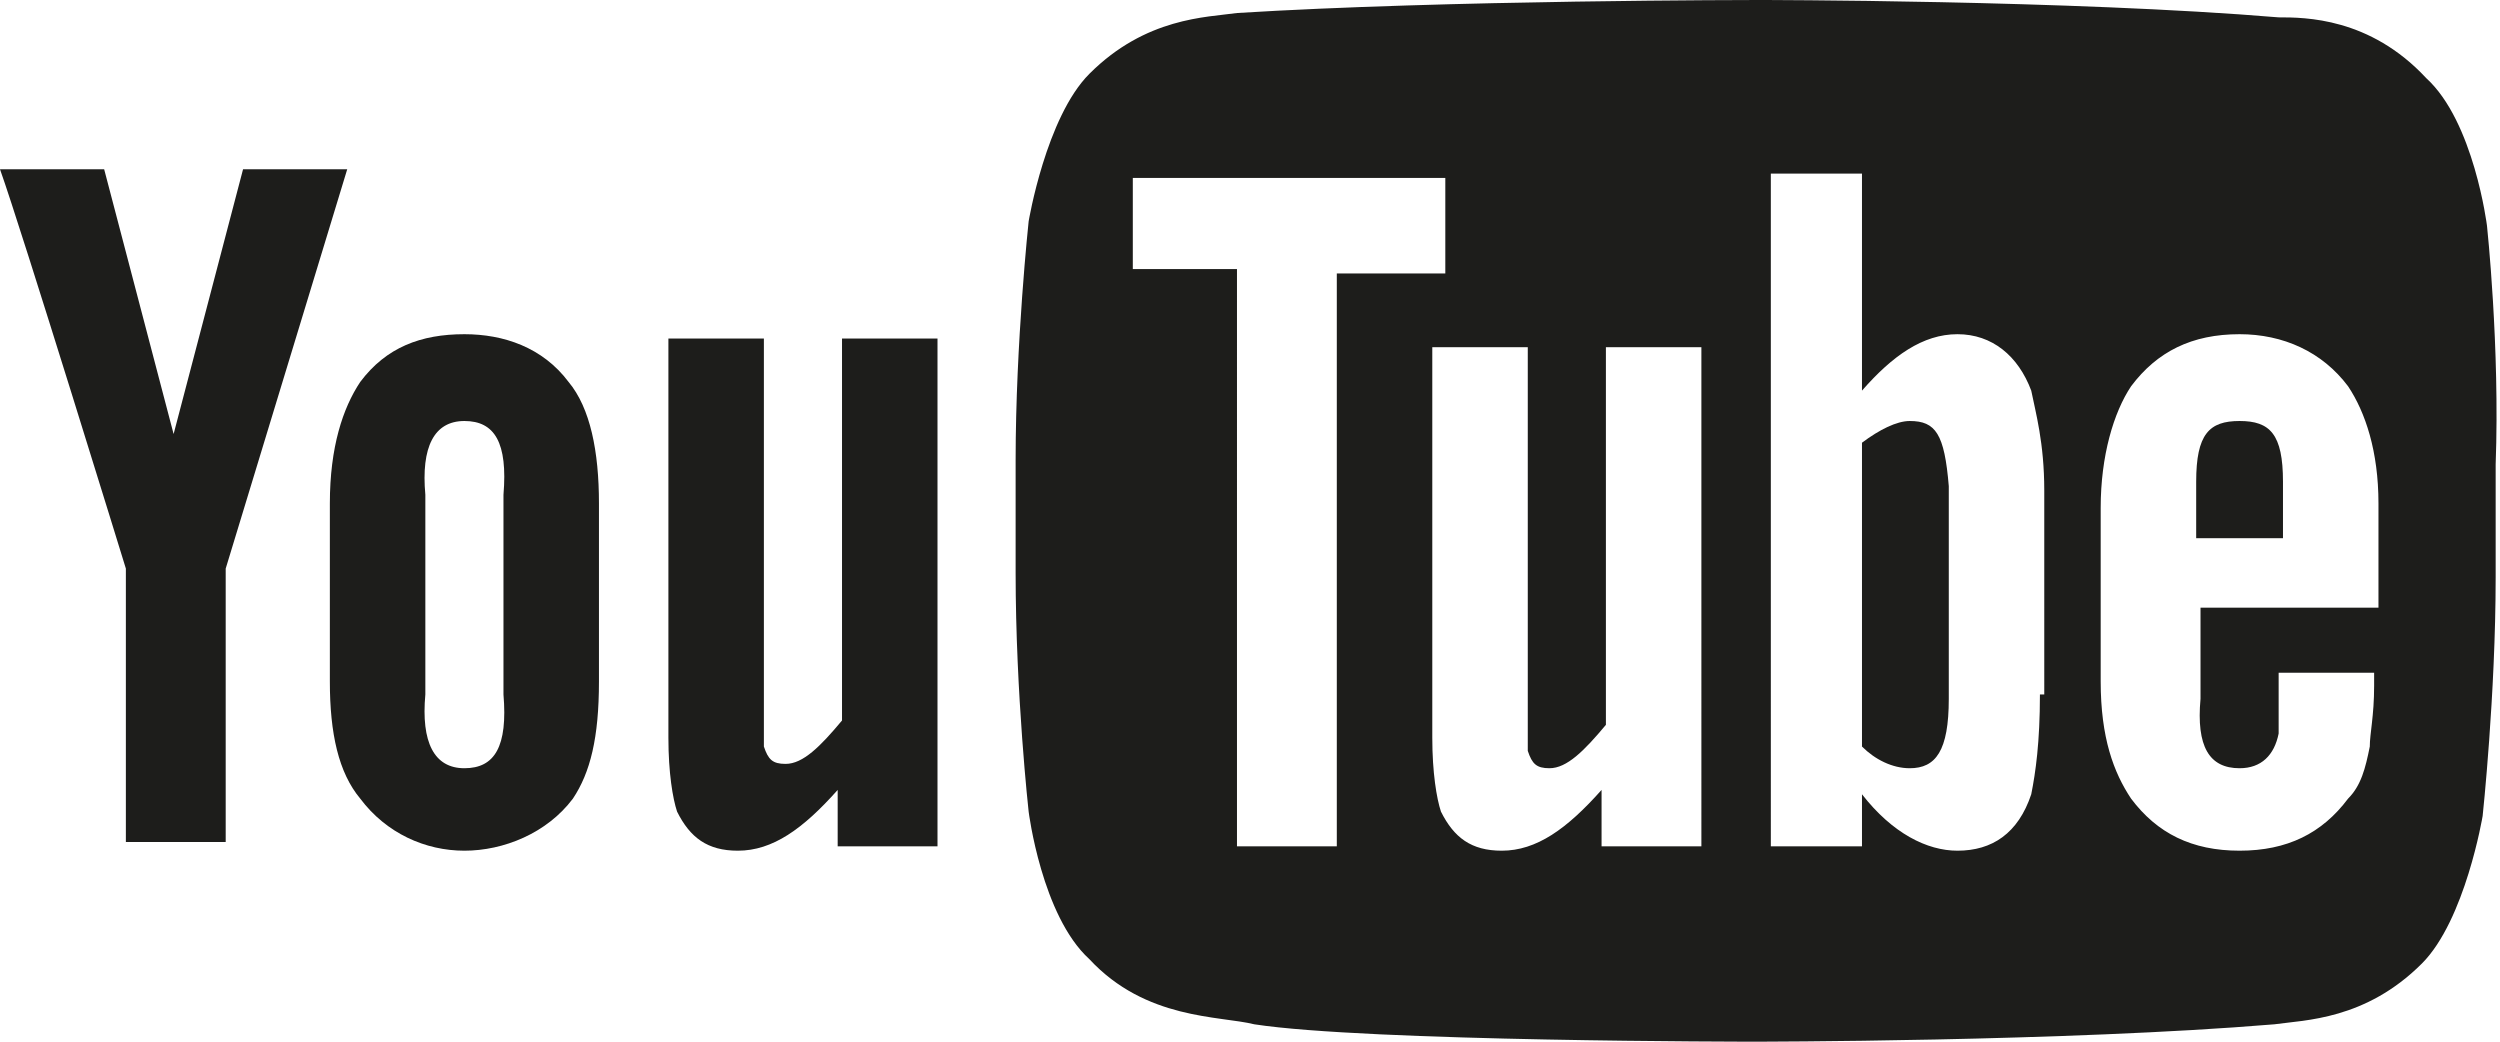 <?xml version="1.0" encoding="utf-8"?>
<!-- Generator: Adobe Illustrator 22.1.0, SVG Export Plug-In . SVG Version: 6.00 Build 0)  -->
<svg version="1.1" id="Layer_1" xmlns="http://www.w3.org/2000/svg" xmlns:xlink="http://www.w3.org/1999/xlink" x="0px" y="0px"
	 viewBox="0 0 57.6 24" style="enable-background:new 0 0 57.6 24;" xml:space="preserve">
<style type="text/css">
	.st0{fill:#1D1D1B;}
</style>
<g>
	<path class="st0" d="M21.5,19.5h-2.2v-1.3c-0.8,0.9-1.5,1.4-2.3,1.4c-0.7,0-1.1-0.3-1.4-0.9c-0.1-0.3-0.2-0.9-0.2-1.7V7.8h2.2v8.6
		v0.8c0.1,0.3,0.2,0.4,0.5,0.4c0.4,0,0.8-0.4,1.3-1V7.8h2.2V19.5z"/>
	<path class="st0" d="M11.6,16c0.1,1.2-0.2,1.7-0.9,1.7c-0.7,0-1-0.6-0.9-1.7v-4.6c-0.1-1.1,0.2-1.7,0.9-1.7c0.7,0,1,0.5,0.9,1.7
		L11.6,16z M13.8,11.6c0-1.2-0.2-2.2-0.7-2.8c-0.6-0.8-1.5-1.1-2.4-1.1c-1,0-1.8,0.3-2.4,1.1c-0.4,0.6-0.7,1.5-0.7,2.8l0,4.1
		c0,1.2,0.2,2.1,0.7,2.7c0.6,0.8,1.5,1.2,2.4,1.2s1.9-0.4,2.5-1.2c0.4-0.6,0.6-1.4,0.6-2.7V11.6z"/>
	<path class="st0" d="M5.2,13.1v6.3H2.9v-6.3c0,0-2.4-7.8-2.9-9.2h2.4L4,10l1.6-6.1h2.4L5.2,13.1z"/>
	<path class="st0" d="M44,9.7c-0.3,0-0.7,0.2-1.1,0.5l0,7c0.3,0.3,0.7,0.5,1.1,0.5c0.6,0,0.9-0.4,0.9-1.6v-4.9
		C44.8,10,44.6,9.7,44,9.7"/>
	<path class="st0" d="M52.6,11.1c0-1.1-0.3-1.4-1-1.4c-0.7,0-1,0.3-1,1.4v1.3l2,0V11.1z"/>
	<path class="st0" d="M51.6,17.7c0.5,0,0.8-0.3,0.9-0.8c0-0.1,0-0.6,0-1.4h2.2v0.3c0,0.7-0.1,1.1-0.1,1.4c-0.1,0.5-0.2,0.9-0.5,1.2
		c-0.6,0.8-1.4,1.2-2.5,1.2c-1.1,0-1.9-0.4-2.5-1.2c-0.4-0.6-0.7-1.4-0.7-2.7v-4c0-1.2,0.3-2.2,0.7-2.8c0.6-0.8,1.4-1.2,2.5-1.2
		c1,0,1.9,0.4,2.5,1.2c0.4,0.6,0.7,1.5,0.7,2.7v2.4h-4.1v2.1C50.6,17.2,50.9,17.7,51.6,17.7 M47,16c0,1.1-0.1,1.8-0.2,2.3
		c-0.3,0.9-0.9,1.3-1.7,1.3c-0.7,0-1.5-0.4-2.2-1.3l0,1.2h-2.1V4h2.1l0,5c0.7-0.8,1.4-1.3,2.2-1.3c0.8,0,1.4,0.5,1.7,1.3
		c0.1,0.5,0.3,1.2,0.3,2.3V16z M39.1,19.5h-2.2v-1.3c-0.8,0.9-1.5,1.4-2.3,1.4c-0.7,0-1.1-0.3-1.4-0.9C33.1,18.4,33,17.8,33,17V8
		h2.2v8.5v0.8c0.1,0.3,0.2,0.4,0.5,0.4c0.4,0,0.8-0.4,1.3-1V8h2.2V19.5z M30.8,19.5h-2.3V6.2h-2.4V4.1l7.2,0v2.2h-2.5V19.5z
		 M57.3,5.2c0,0-0.3-2.4-1.4-3.4c-1.3-1.4-2.8-1.4-3.4-1.4C47.7,0,40.5,0,40.5,0h0c0,0-7.2,0-12,0.3c-0.7,0.1-2.1,0.1-3.4,1.4
		c-1,1-1.4,3.4-1.4,3.4s-0.3,2.8-0.3,5.5v2.6c0,2.8,0.3,5.5,0.3,5.5s0.3,2.4,1.4,3.4c1.3,1.4,3,1.3,3.8,1.5C31.5,24,40.4,24,40.4,24
		s7.2,0,12-0.4c0.7-0.1,2.1-0.1,3.4-1.4c1-1,1.4-3.4,1.4-3.4s0.3-2.8,0.3-5.5v-2.6C57.6,8,57.3,5.2,57.3,5.2"/>
</g>
</svg>
